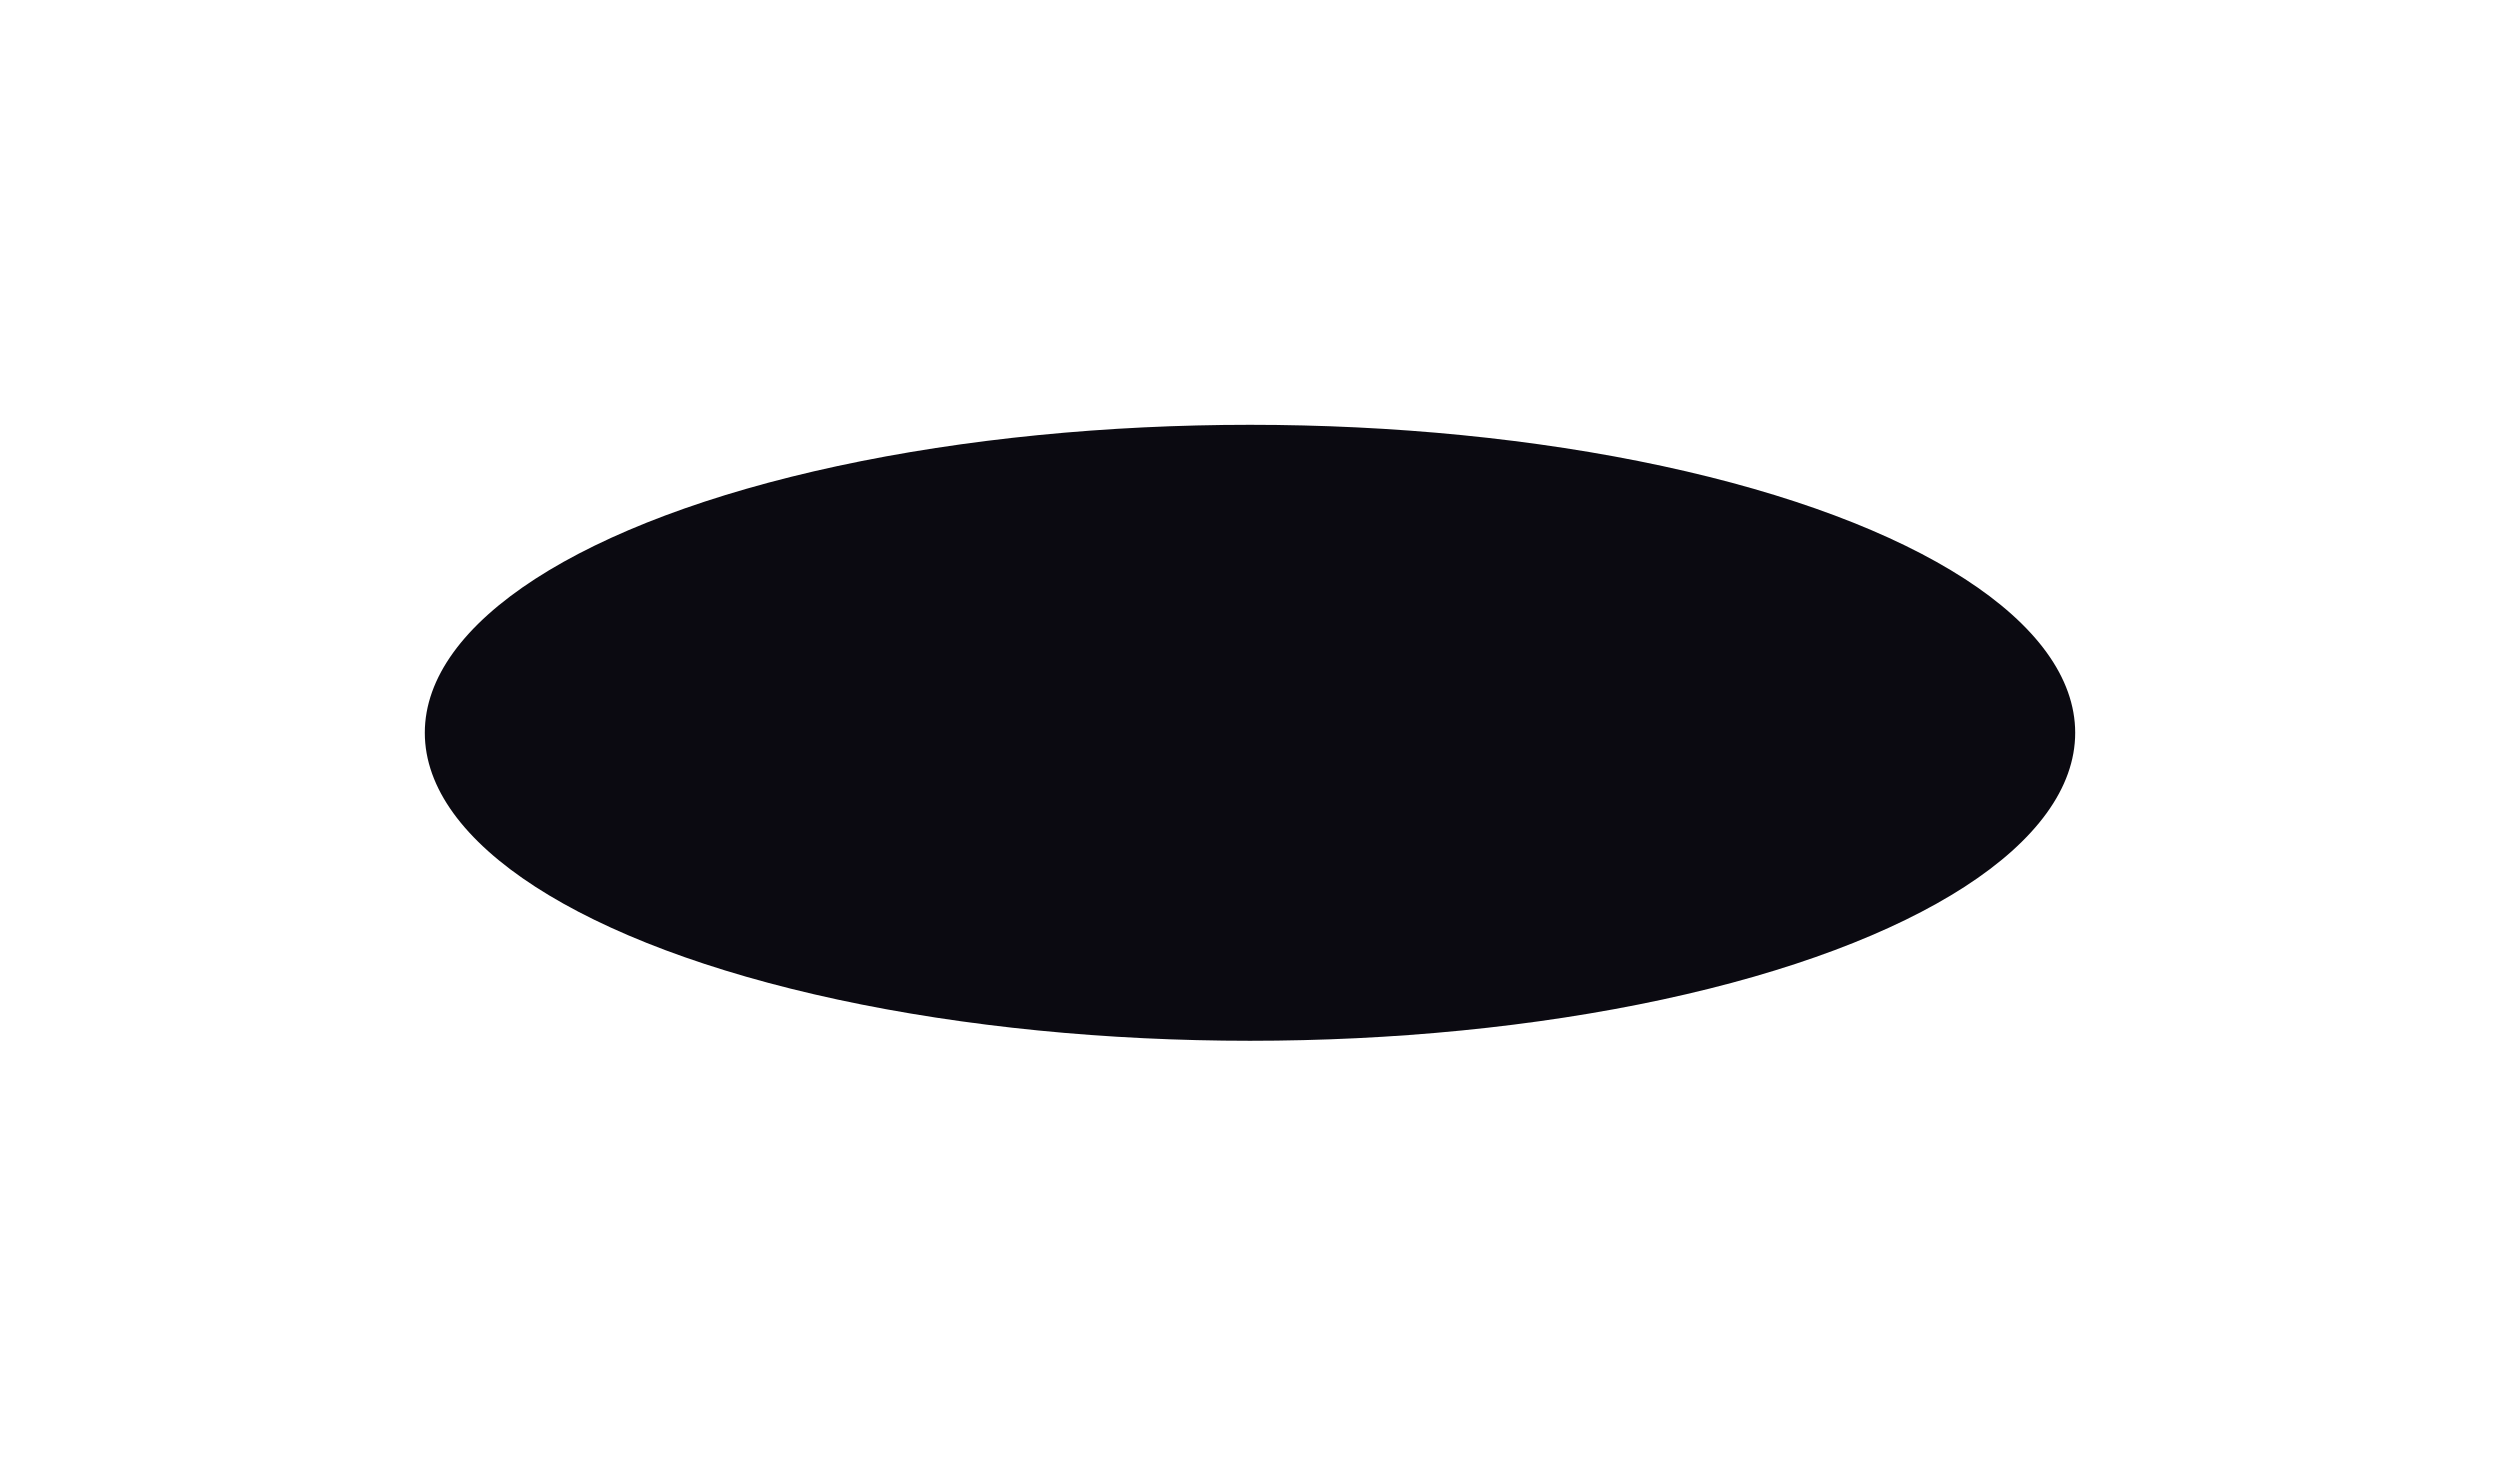 <?xml version="1.0" encoding="utf-8"?>
<svg xmlns="http://www.w3.org/2000/svg" fill="none" height="100%" overflow="visible" preserveAspectRatio="none" style="display: block;" viewBox="0 0 1177 690" width="100%">
<g filter="url(#filter0_f_0_1580)" id="Ellipse 587">
<ellipse cx="588.5" cy="345" fill="#0B0A11" rx="388.5" ry="145"/>
</g>
<defs>
<filter color-interpolation-filters="sRGB" filterUnits="userSpaceOnUse" height="690" id="filter0_f_0_1580" width="1177" x="0" y="0">
<feFlood flood-opacity="0" result="BackgroundImageFix"/>
<feBlend in="SourceGraphic" in2="BackgroundImageFix" mode="normal" result="shape"/>
<feGaussianBlur result="effect1_foregroundBlur_0_1580" stdDeviation="100"/>
</filter>
</defs>
</svg>